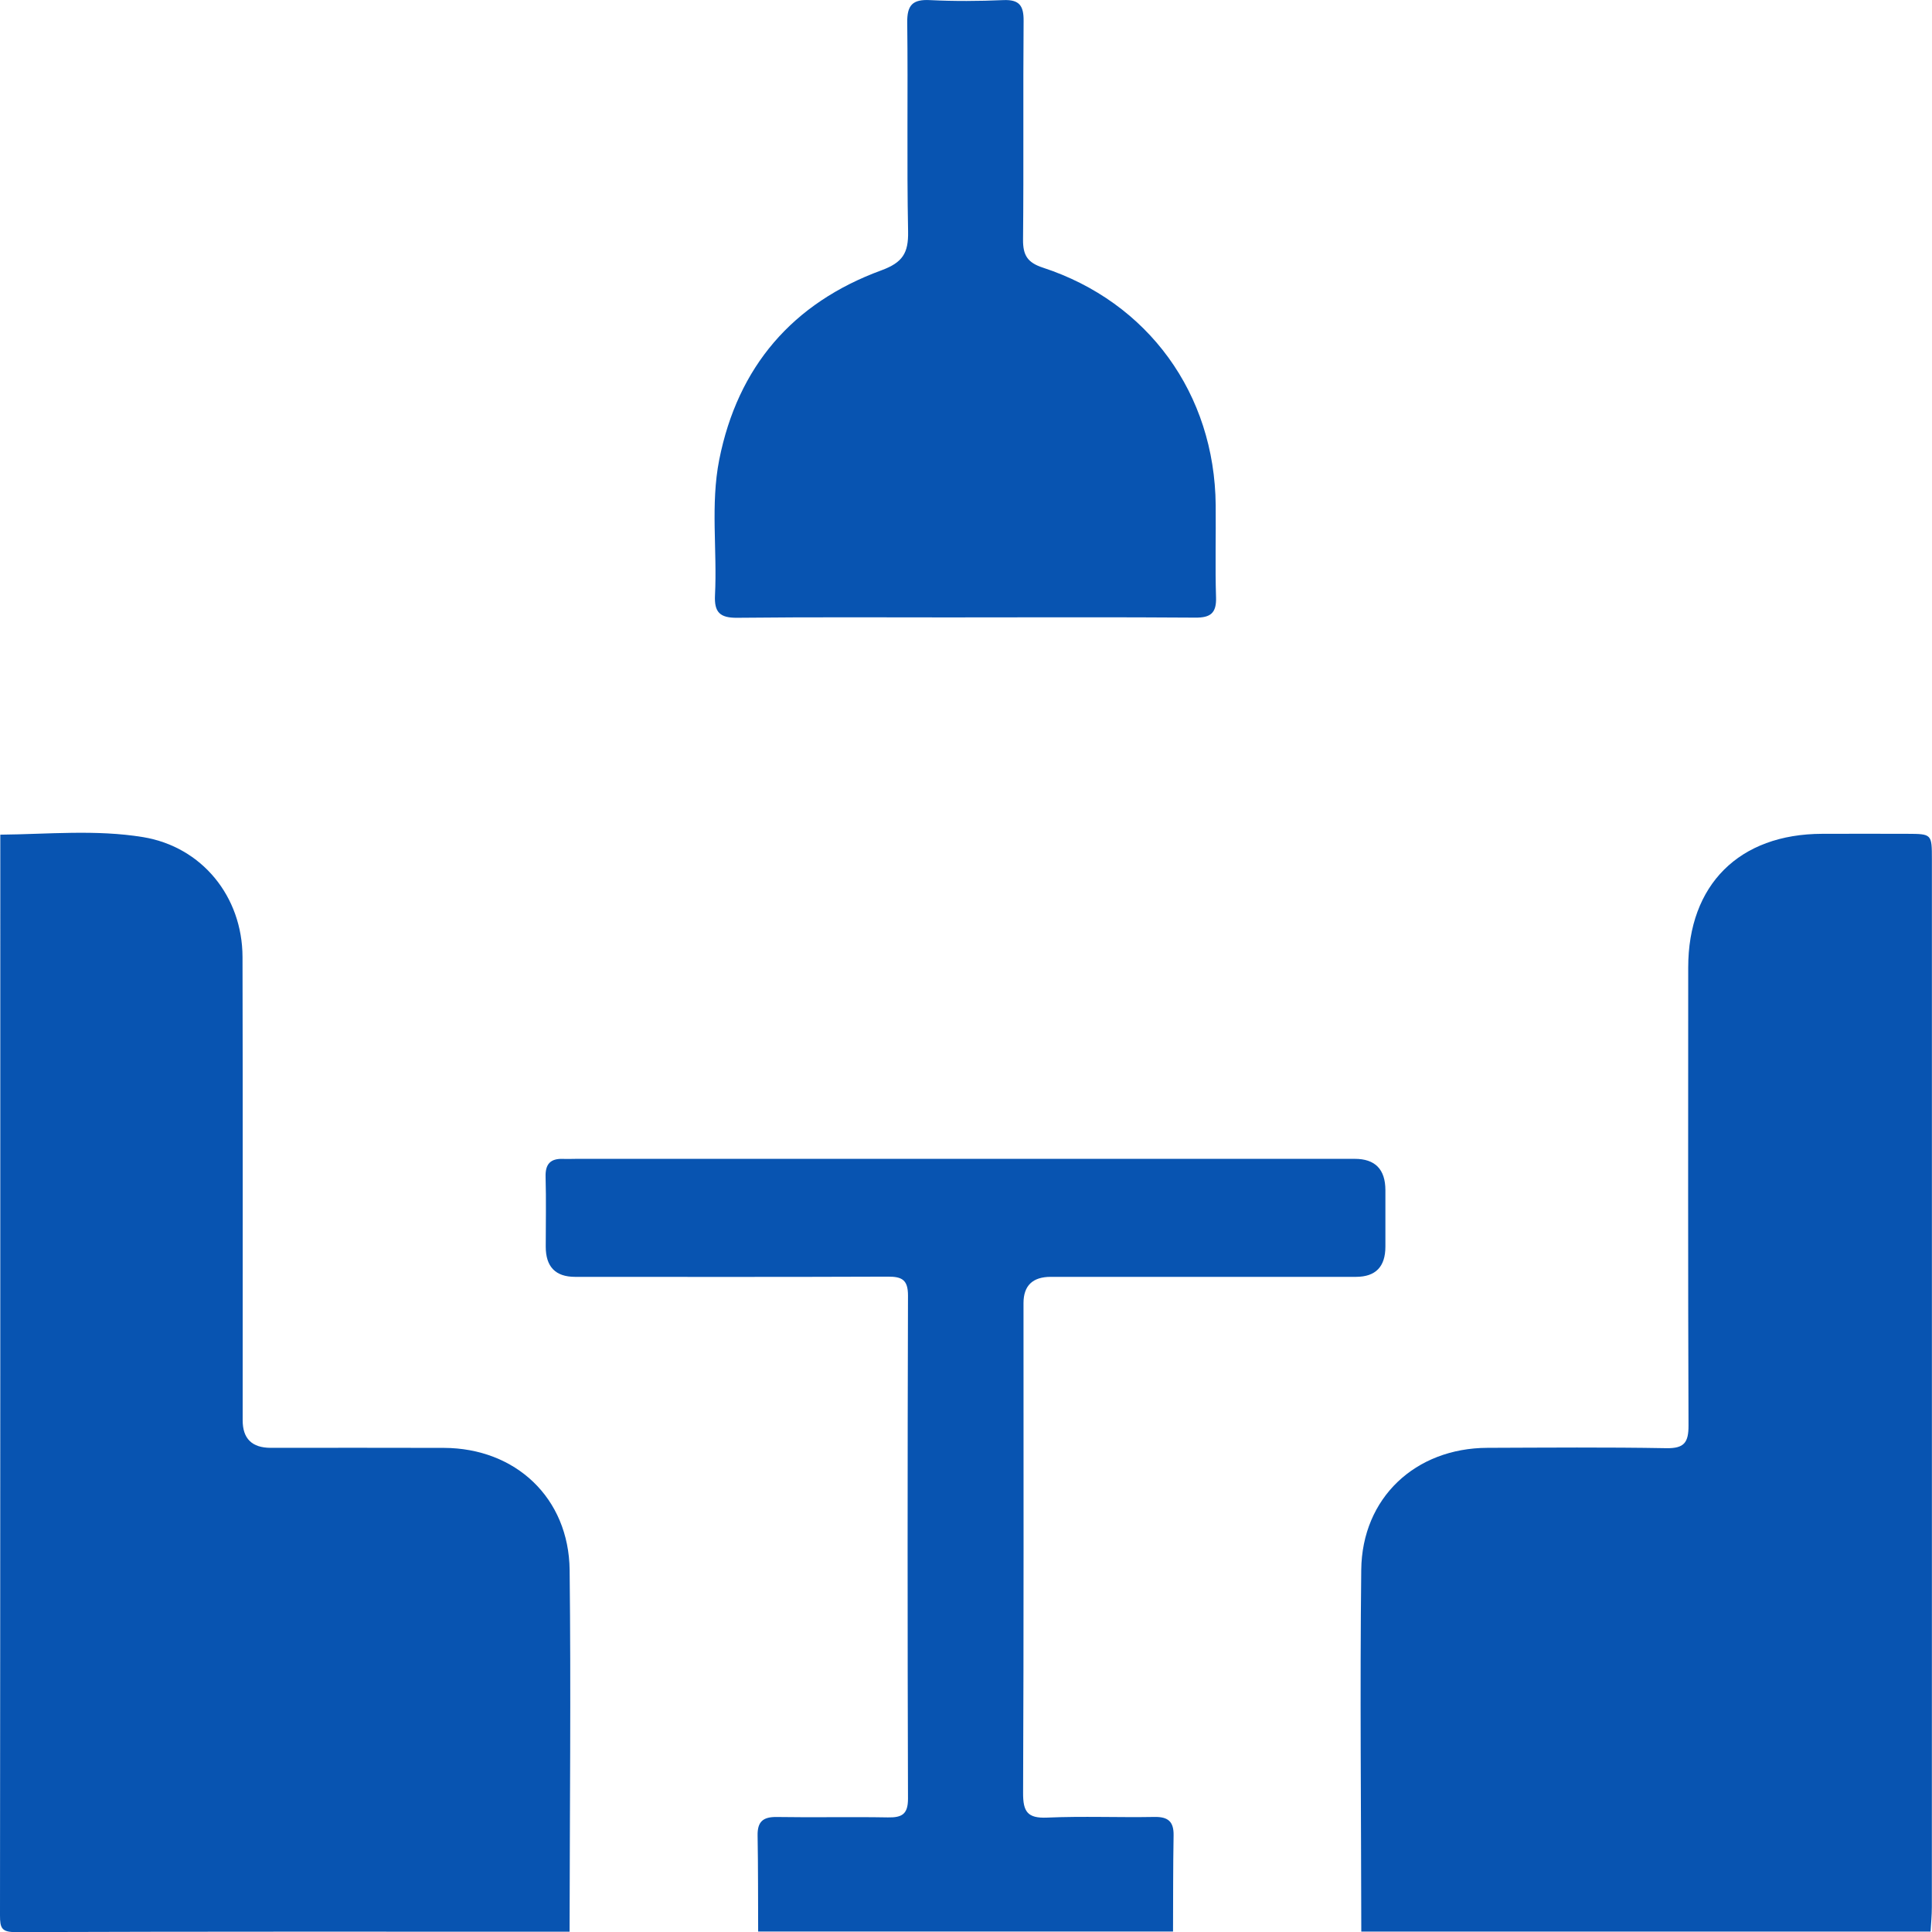 <?xml version="1.0" encoding="UTF-8"?>
<svg xmlns="http://www.w3.org/2000/svg" width="38" height="38" viewBox="0 0 38 38" fill="none">
  <g clip-path="url(#clip0_1591_15370)">
    <path d="M0.006 16.417C0.943 16.408 1.886 16.313 2.814 16.465C3.971 16.656 4.767 17.633 4.77 18.823C4.777 21.861 4.773 24.898 4.773 27.936C4.773 28.296 4.956 28.476 5.322 28.477C6.458 28.477 7.594 28.474 8.731 28.478C10.142 28.483 11.188 29.462 11.204 30.881C11.231 33.251 11.206 35.622 11.203 37.994C7.574 37.994 3.945 37.989 0.315 38.002C0.032 38.004 0 37.924 0 37.674C0.007 30.589 0.006 23.504 0.006 16.419V16.417Z" fill="#0854B1"></path>
    <path d="M26.775 37.993C26.772 35.62 26.747 33.248 26.774 30.876C26.79 29.46 27.839 28.482 29.255 28.477C30.429 28.473 31.602 28.463 32.776 28.484C33.128 28.49 33.212 28.37 33.211 28.037C33.2 25.035 33.204 22.032 33.205 19.03C33.205 17.401 34.207 16.403 35.842 16.4C36.397 16.399 36.954 16.398 37.51 16.4C37.996 16.402 37.998 16.403 37.998 16.902C37.998 21.709 37.998 26.516 37.998 31.322C37.998 33.385 37.998 35.449 37.997 37.512C37.997 37.672 37.981 37.832 37.972 37.992H26.775V37.993Z" fill="#0854B1"></path>
    <path d="M14.912 37.992C14.909 37.362 14.912 36.732 14.901 36.102C14.896 35.831 15.007 35.734 15.277 35.738C16.006 35.75 16.735 35.733 17.463 35.746C17.739 35.751 17.86 35.685 17.859 35.376C17.849 32.078 17.849 28.78 17.859 25.481C17.859 25.173 17.742 25.109 17.464 25.11C15.414 25.118 13.362 25.115 11.311 25.114C10.926 25.114 10.734 24.916 10.734 24.52C10.734 24.063 10.744 23.605 10.731 23.149C10.723 22.891 10.83 22.784 11.078 22.794C11.164 22.798 11.251 22.793 11.337 22.793C16.44 22.793 21.543 22.793 26.646 22.793C27.047 22.793 27.248 22.998 27.249 23.408C27.249 23.779 27.249 24.149 27.249 24.52C27.249 24.915 27.057 25.113 26.672 25.114C24.67 25.114 22.668 25.114 20.667 25.114C20.311 25.114 20.132 25.286 20.131 25.629C20.131 28.841 20.137 32.052 20.123 35.264C20.121 35.631 20.207 35.767 20.595 35.75C21.298 35.719 22.004 35.75 22.707 35.737C22.977 35.732 23.088 35.83 23.083 36.101C23.072 36.731 23.075 37.361 23.072 37.991H14.914L14.912 37.992Z" fill="#0854B1"></path>
    <path d="M18.987 12.144C17.492 12.144 15.997 12.135 14.502 12.151C14.158 12.155 14.046 12.042 14.063 11.706C14.108 10.819 13.973 9.923 14.146 9.044C14.51 7.211 15.591 5.957 17.336 5.317C17.755 5.163 17.869 4.976 17.861 4.555C17.834 3.184 17.861 1.813 17.844 0.442C17.84 0.1 17.951 -0.015 18.289 0.002C18.77 0.026 19.253 0.023 19.735 0.002C20.048 -0.011 20.136 0.111 20.133 0.411C20.121 1.844 20.136 3.277 20.122 4.71C20.119 5.017 20.206 5.164 20.512 5.264C22.586 5.943 23.891 7.748 23.911 9.934C23.917 10.539 23.899 11.145 23.918 11.749C23.928 12.06 23.809 12.151 23.509 12.148C22.001 12.137 20.494 12.143 18.987 12.143V12.144Z" fill="#0854B1"></path>
  </g>
  <defs>
    <clipPath id="clip0_1591_15370">
      <rect width="37.996" height="38" fill="white"></rect>
    </clipPath>
  </defs>
</svg>
